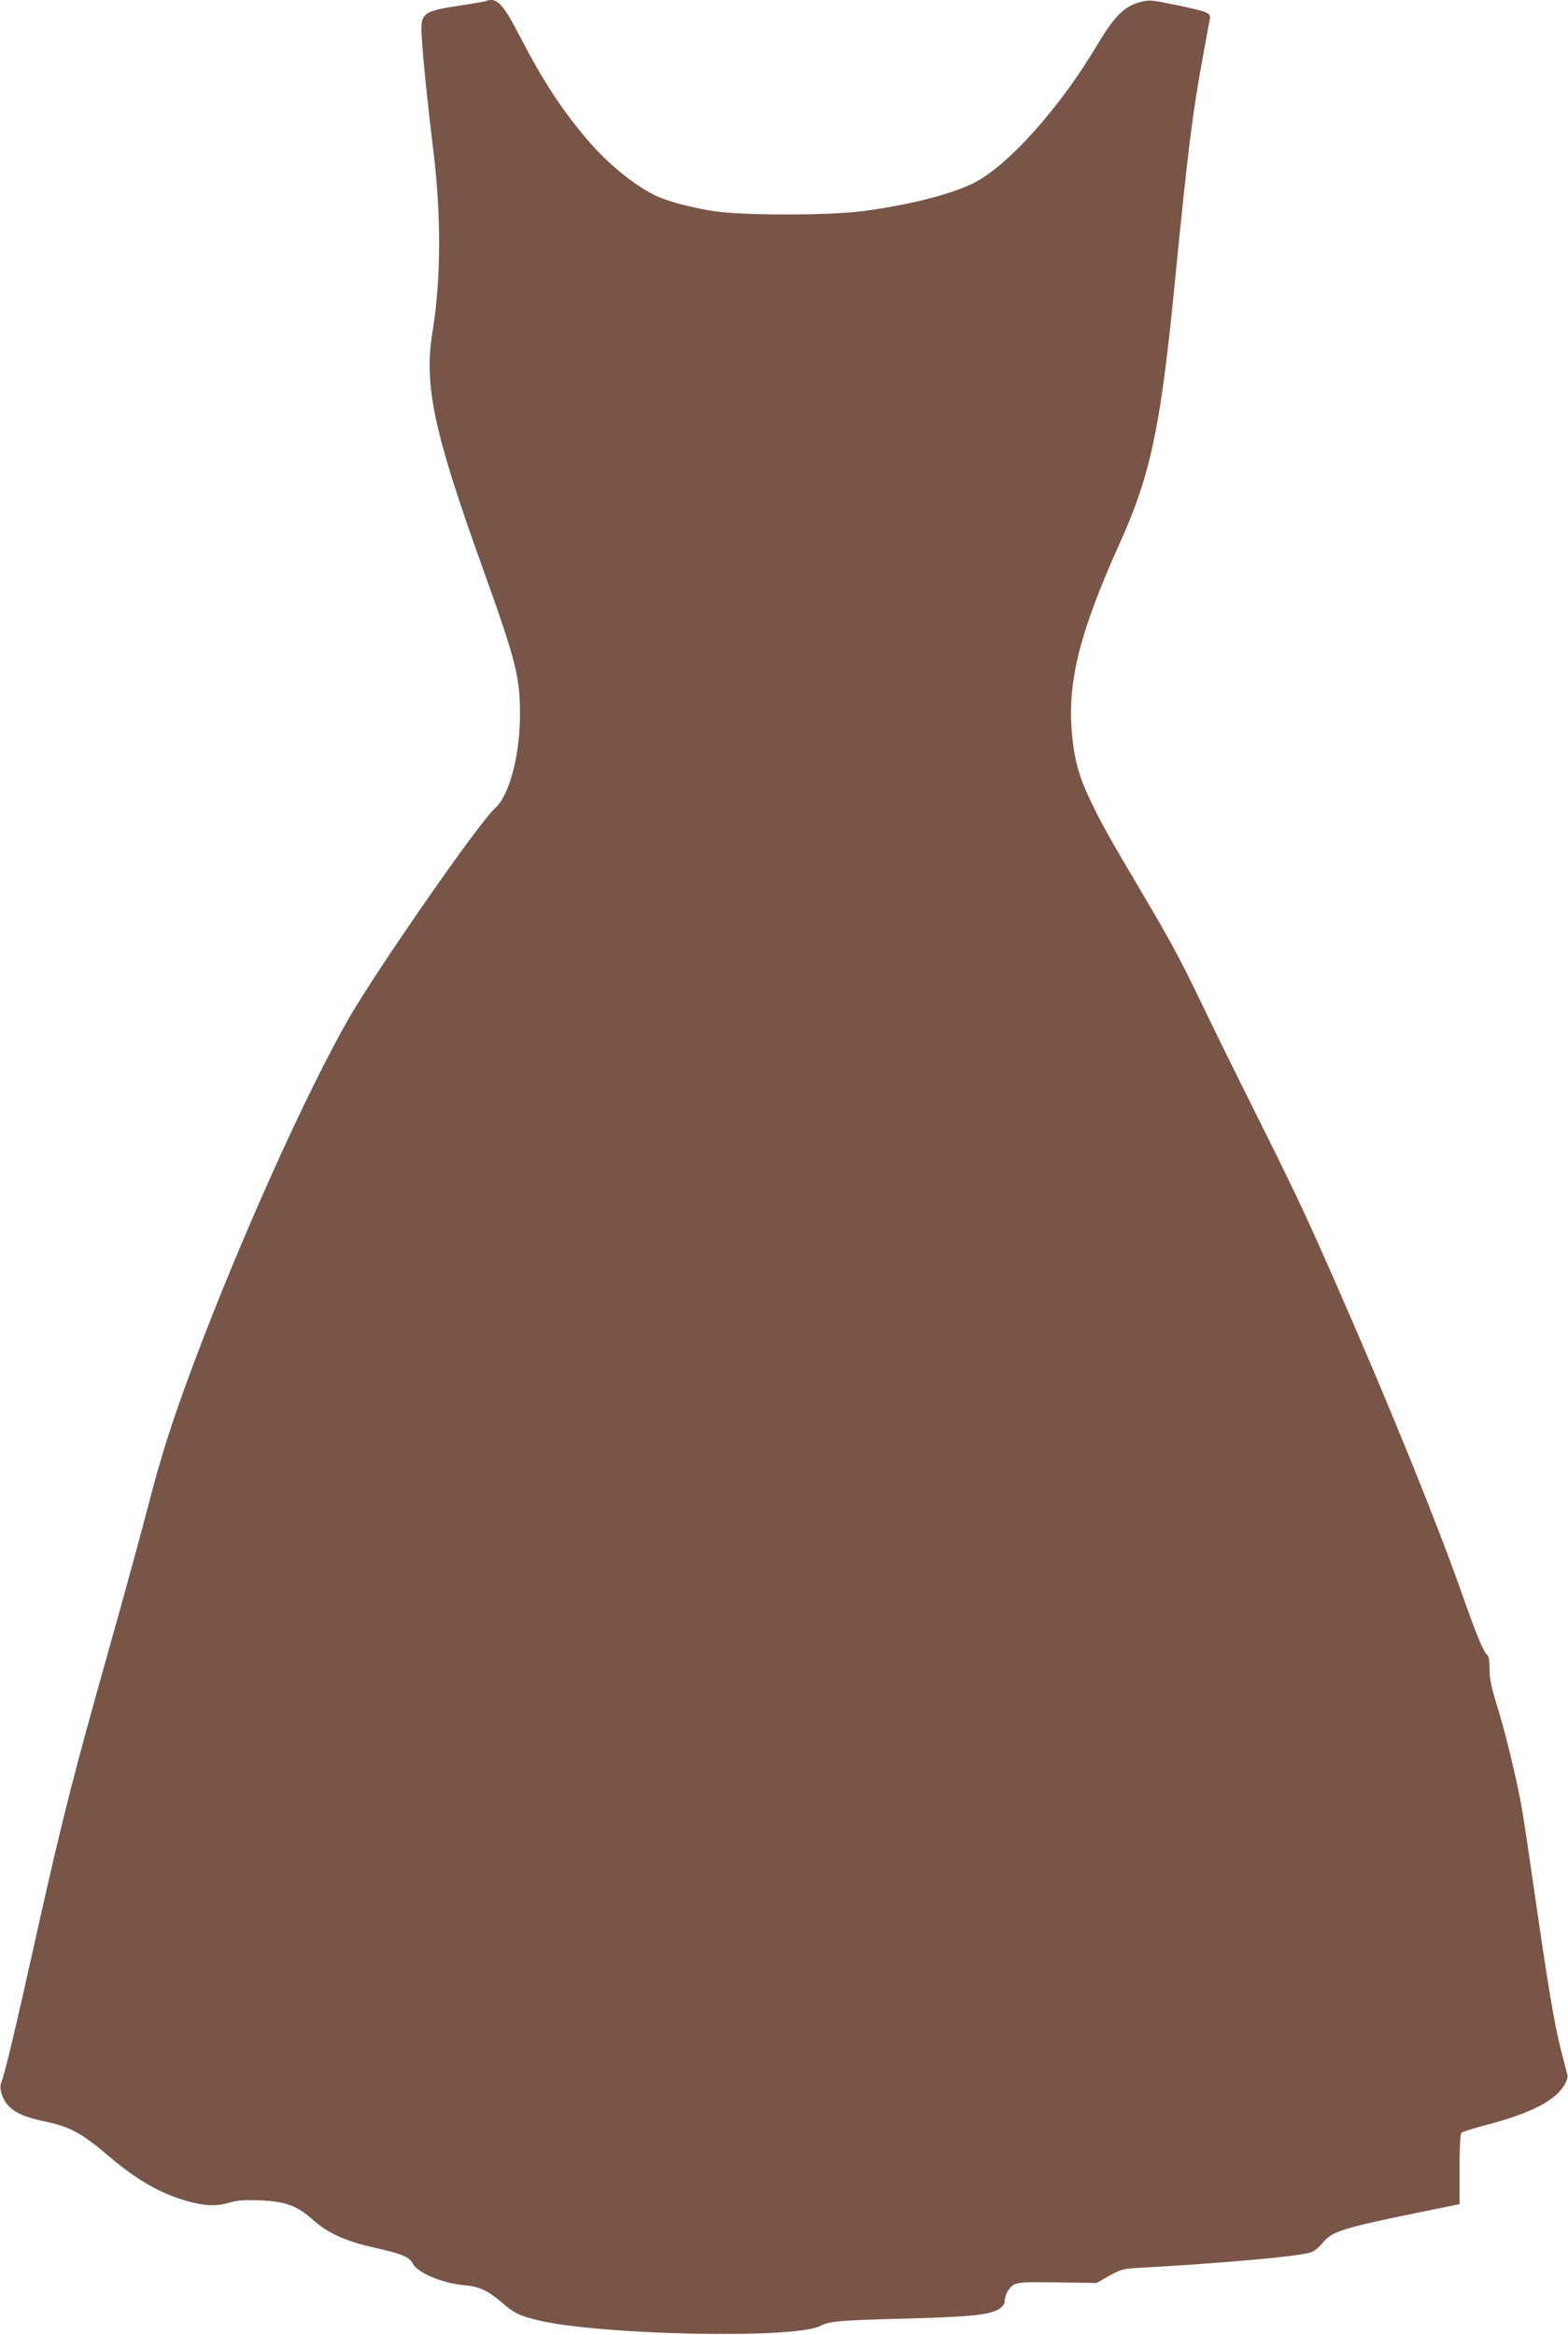 <?xml version="1.0" standalone="no"?>
<!DOCTYPE svg PUBLIC "-//W3C//DTD SVG 20010904//EN"
 "http://www.w3.org/TR/2001/REC-SVG-20010904/DTD/svg10.dtd">
<svg version="1.0" xmlns="http://www.w3.org/2000/svg"
 width="860pt" height="1280pt" viewBox="0 0 860 1280"
 preserveAspectRatio="xMidYMid meet">
<g transform="translate(0,1280) scale(0.1,-0.1)"
fill="#795548" stroke="none">
<path d="M2669 12795 c-3 -2 -52 -11 -110 -20 -250 -37 -255 -40 -245 -190 8
-129 31 -347 62 -605 45 -360 43 -716 -4 -1000 -48 -292 7 -549 275 -1293 181
-505 204 -593 205 -795 1 -232 -59 -456 -139 -525 -82 -71 -640 -873 -799
-1148 -234 -408 -597 -1214 -852 -1894 -118 -316 -177 -500 -252 -790 -34
-132 -131 -487 -216 -788 -192 -681 -253 -920 -394 -1552 -116 -521 -173 -760
-192 -808 -8 -21 -8 -38 2 -68 26 -79 90 -119 238 -149 133 -28 198 -62 339
-182 173 -148 312 -224 474 -263 82 -19 132 -19 200 1 41 12 81 15 164 12 140
-6 203 -29 288 -104 83 -75 179 -119 338 -155 152 -34 195 -51 213 -88 27 -51
161 -107 280 -118 83 -7 131 -29 206 -93 70 -61 101 -76 203 -100 342 -81
1404 -103 1545 -31 53 27 97 31 482 41 353 10 451 20 504 55 14 10 26 25 26
35 0 38 23 81 52 96 24 13 66 15 241 12 l212 -3 68 39 c57 32 80 39 135 42
503 28 923 66 975 88 18 7 45 30 61 50 46 61 110 82 496 161 l255 52 0 191 c0
113 4 195 10 200 6 5 57 22 114 37 253 65 390 132 446 217 17 25 25 49 22 62
-3 11 -19 73 -35 136 -36 138 -73 361 -142 840 -28 195 -60 409 -71 475 -24
147 -98 452 -145 597 -25 80 -34 126 -34 177 0 39 -5 73 -10 76 -21 13 -59
104 -135 320 -146 415 -410 1064 -705 1735 -164 372 -220 491 -437 925 -110
220 -242 488 -293 595 -113 236 -176 352 -335 620 -172 290 -218 373 -274 491
-64 133 -89 225 -102 371 -25 286 45 559 266 1048 163 361 220 626 295 1385
75 763 101 968 156 1265 18 102 36 198 39 213 4 24 0 30 -28 42 -17 7 -93 25
-168 40 -133 27 -137 27 -194 11 -82 -24 -136 -79 -228 -234 -210 -353 -503
-677 -692 -763 -135 -61 -344 -113 -590 -146 -188 -25 -665 -25 -823 0 -127
20 -264 57 -325 89 -116 58 -257 175 -362 298 -143 167 -245 323 -377 577 -79
152 -112 193 -155 193 -11 0 -22 -2 -24 -5z"/>
</g>
</svg>
